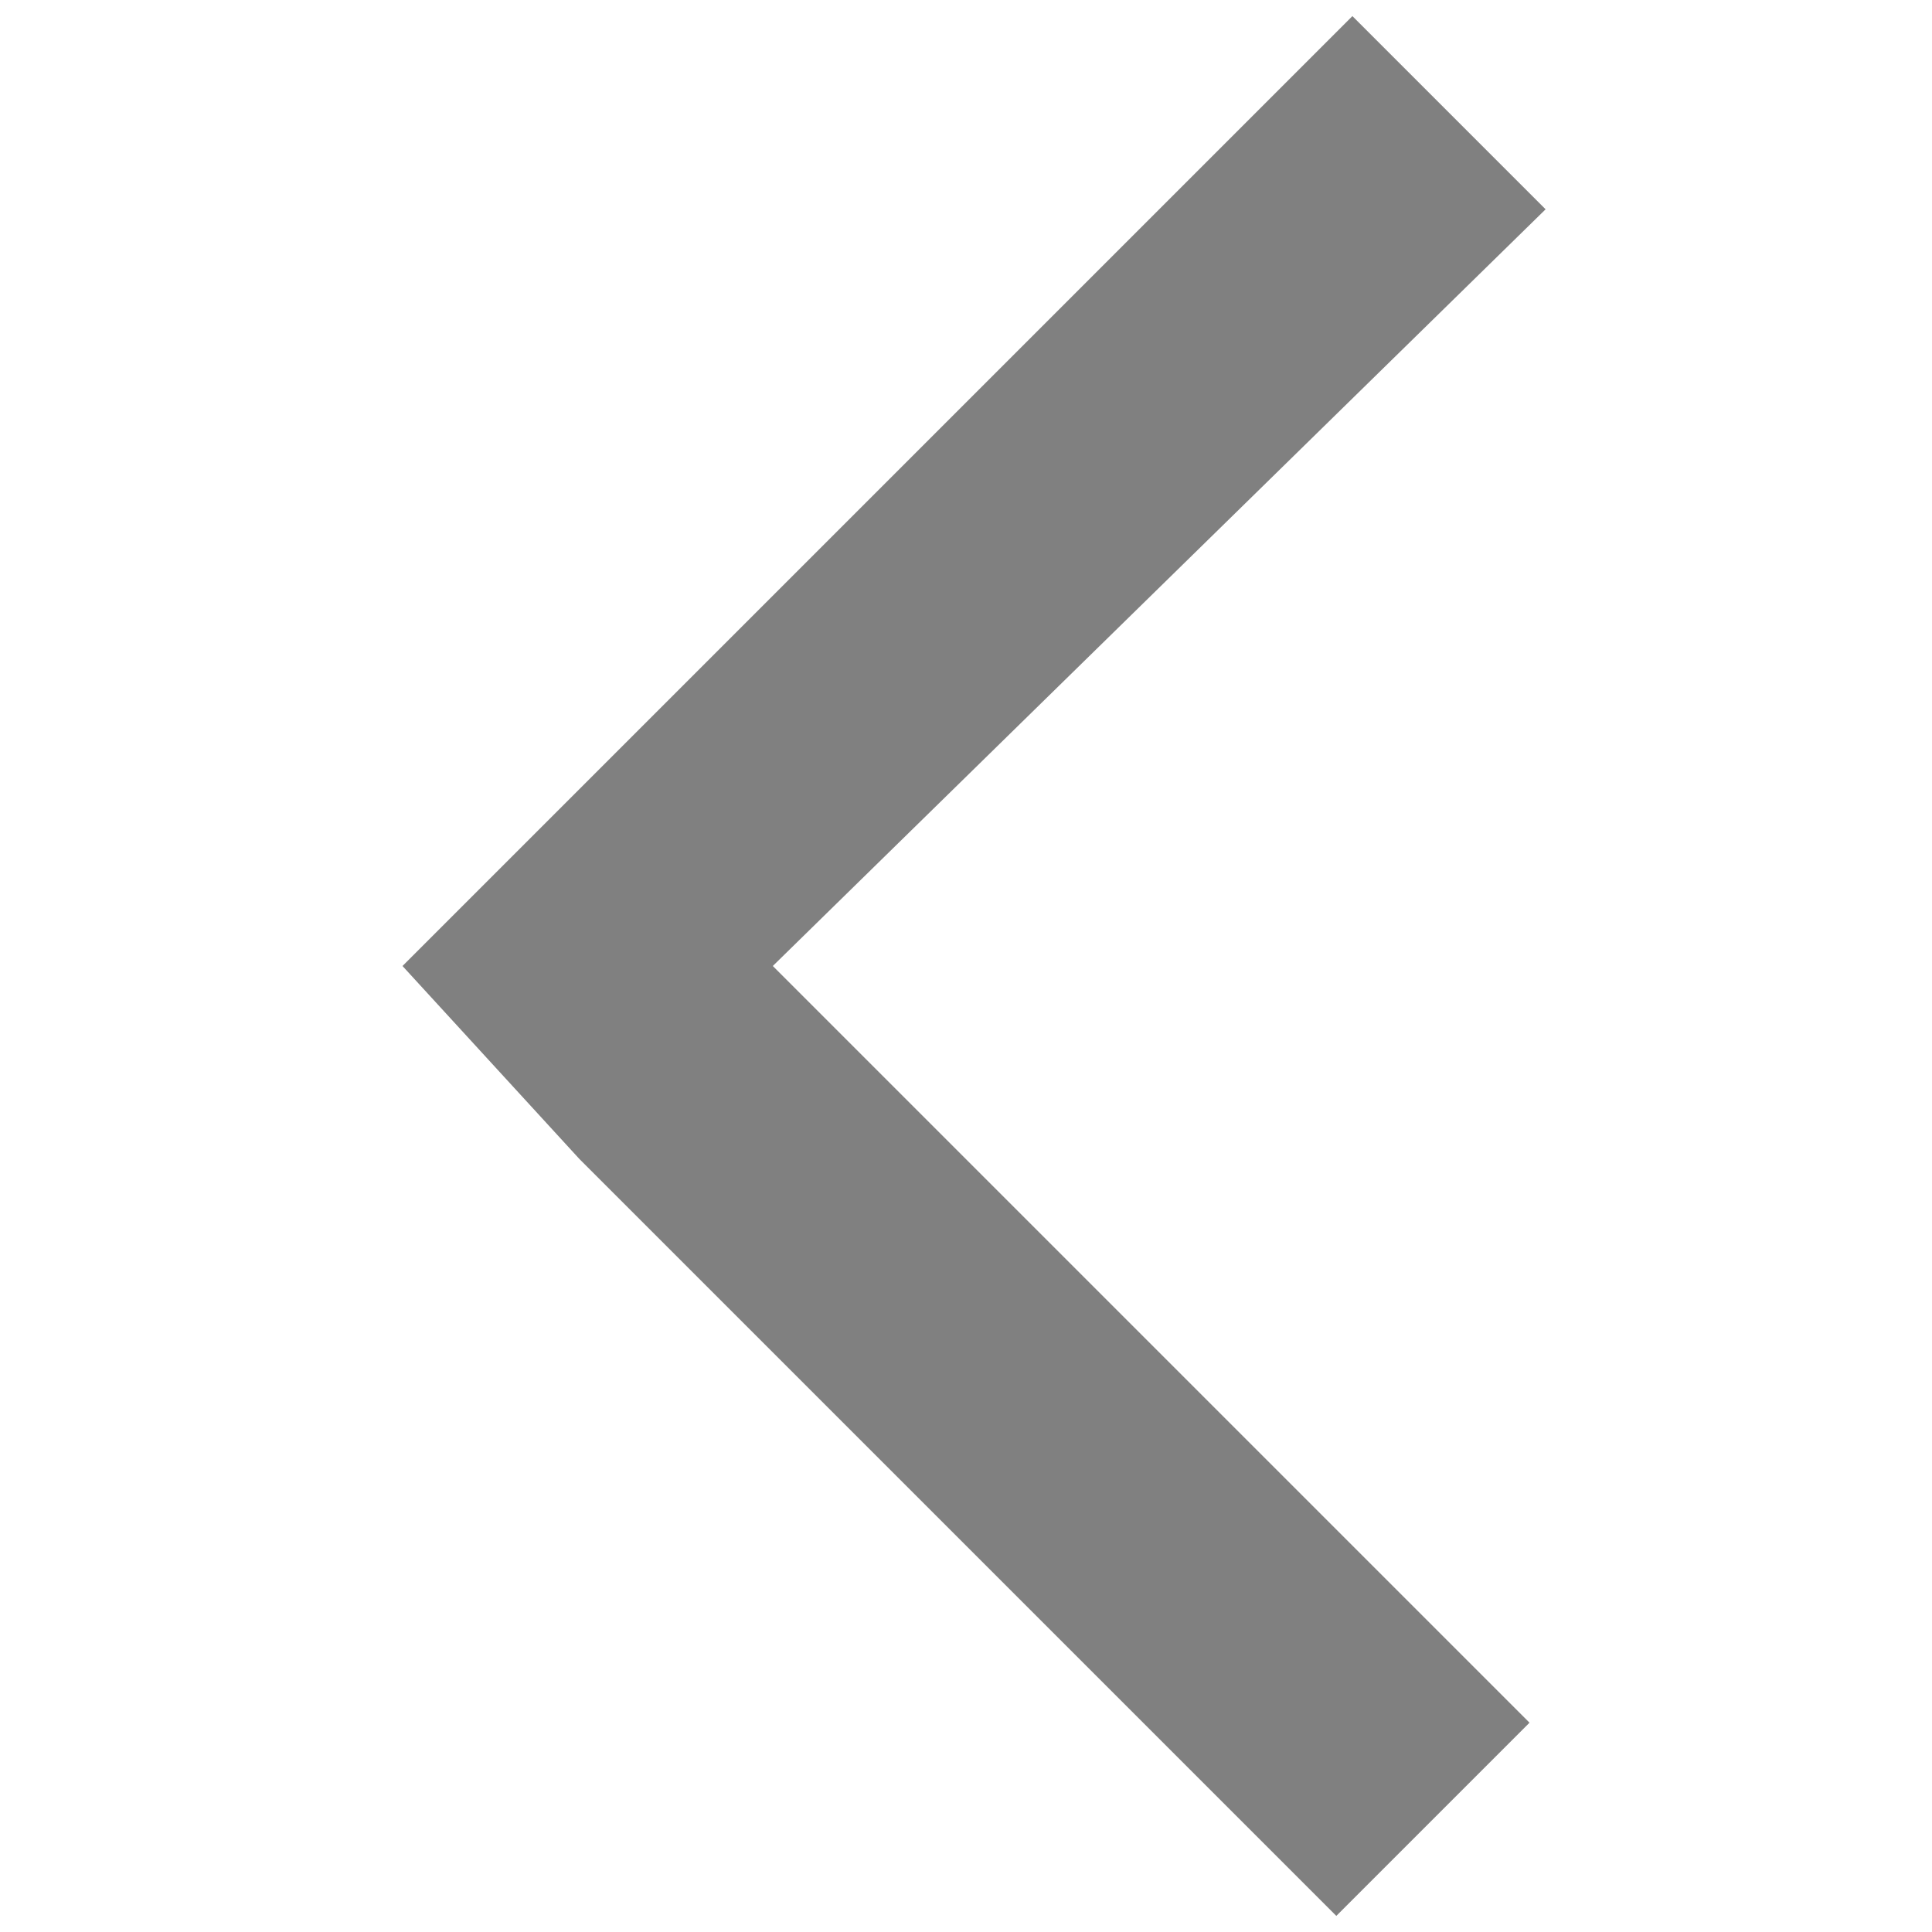 <?xml version="1.0" encoding="utf-8"?>
<!-- Generator: Adobe Illustrator 20.1.0, SVG Export Plug-In . SVG Version: 6.00 Build 0)  -->
<svg version="1.1" id="Layer_1" xmlns="http://www.w3.org/2000/svg" xmlns:xlink="http://www.w3.org/1999/xlink" x="0px" y="0px"
	 viewBox="0 0 12 12" style="enable-background:new 0 0 12 12;" xml:space="preserve">
<style type="text/css">
	.st0{fill:#808080;}
</style>
<path id="Union_10" class="st0" d="M4.8,6l4.7,4.7l-1.2,1.2L3.6,7.2l0,0L2.5,6l5.9-5.9l1.2,1.2L4.8,6z"/>
</svg>
